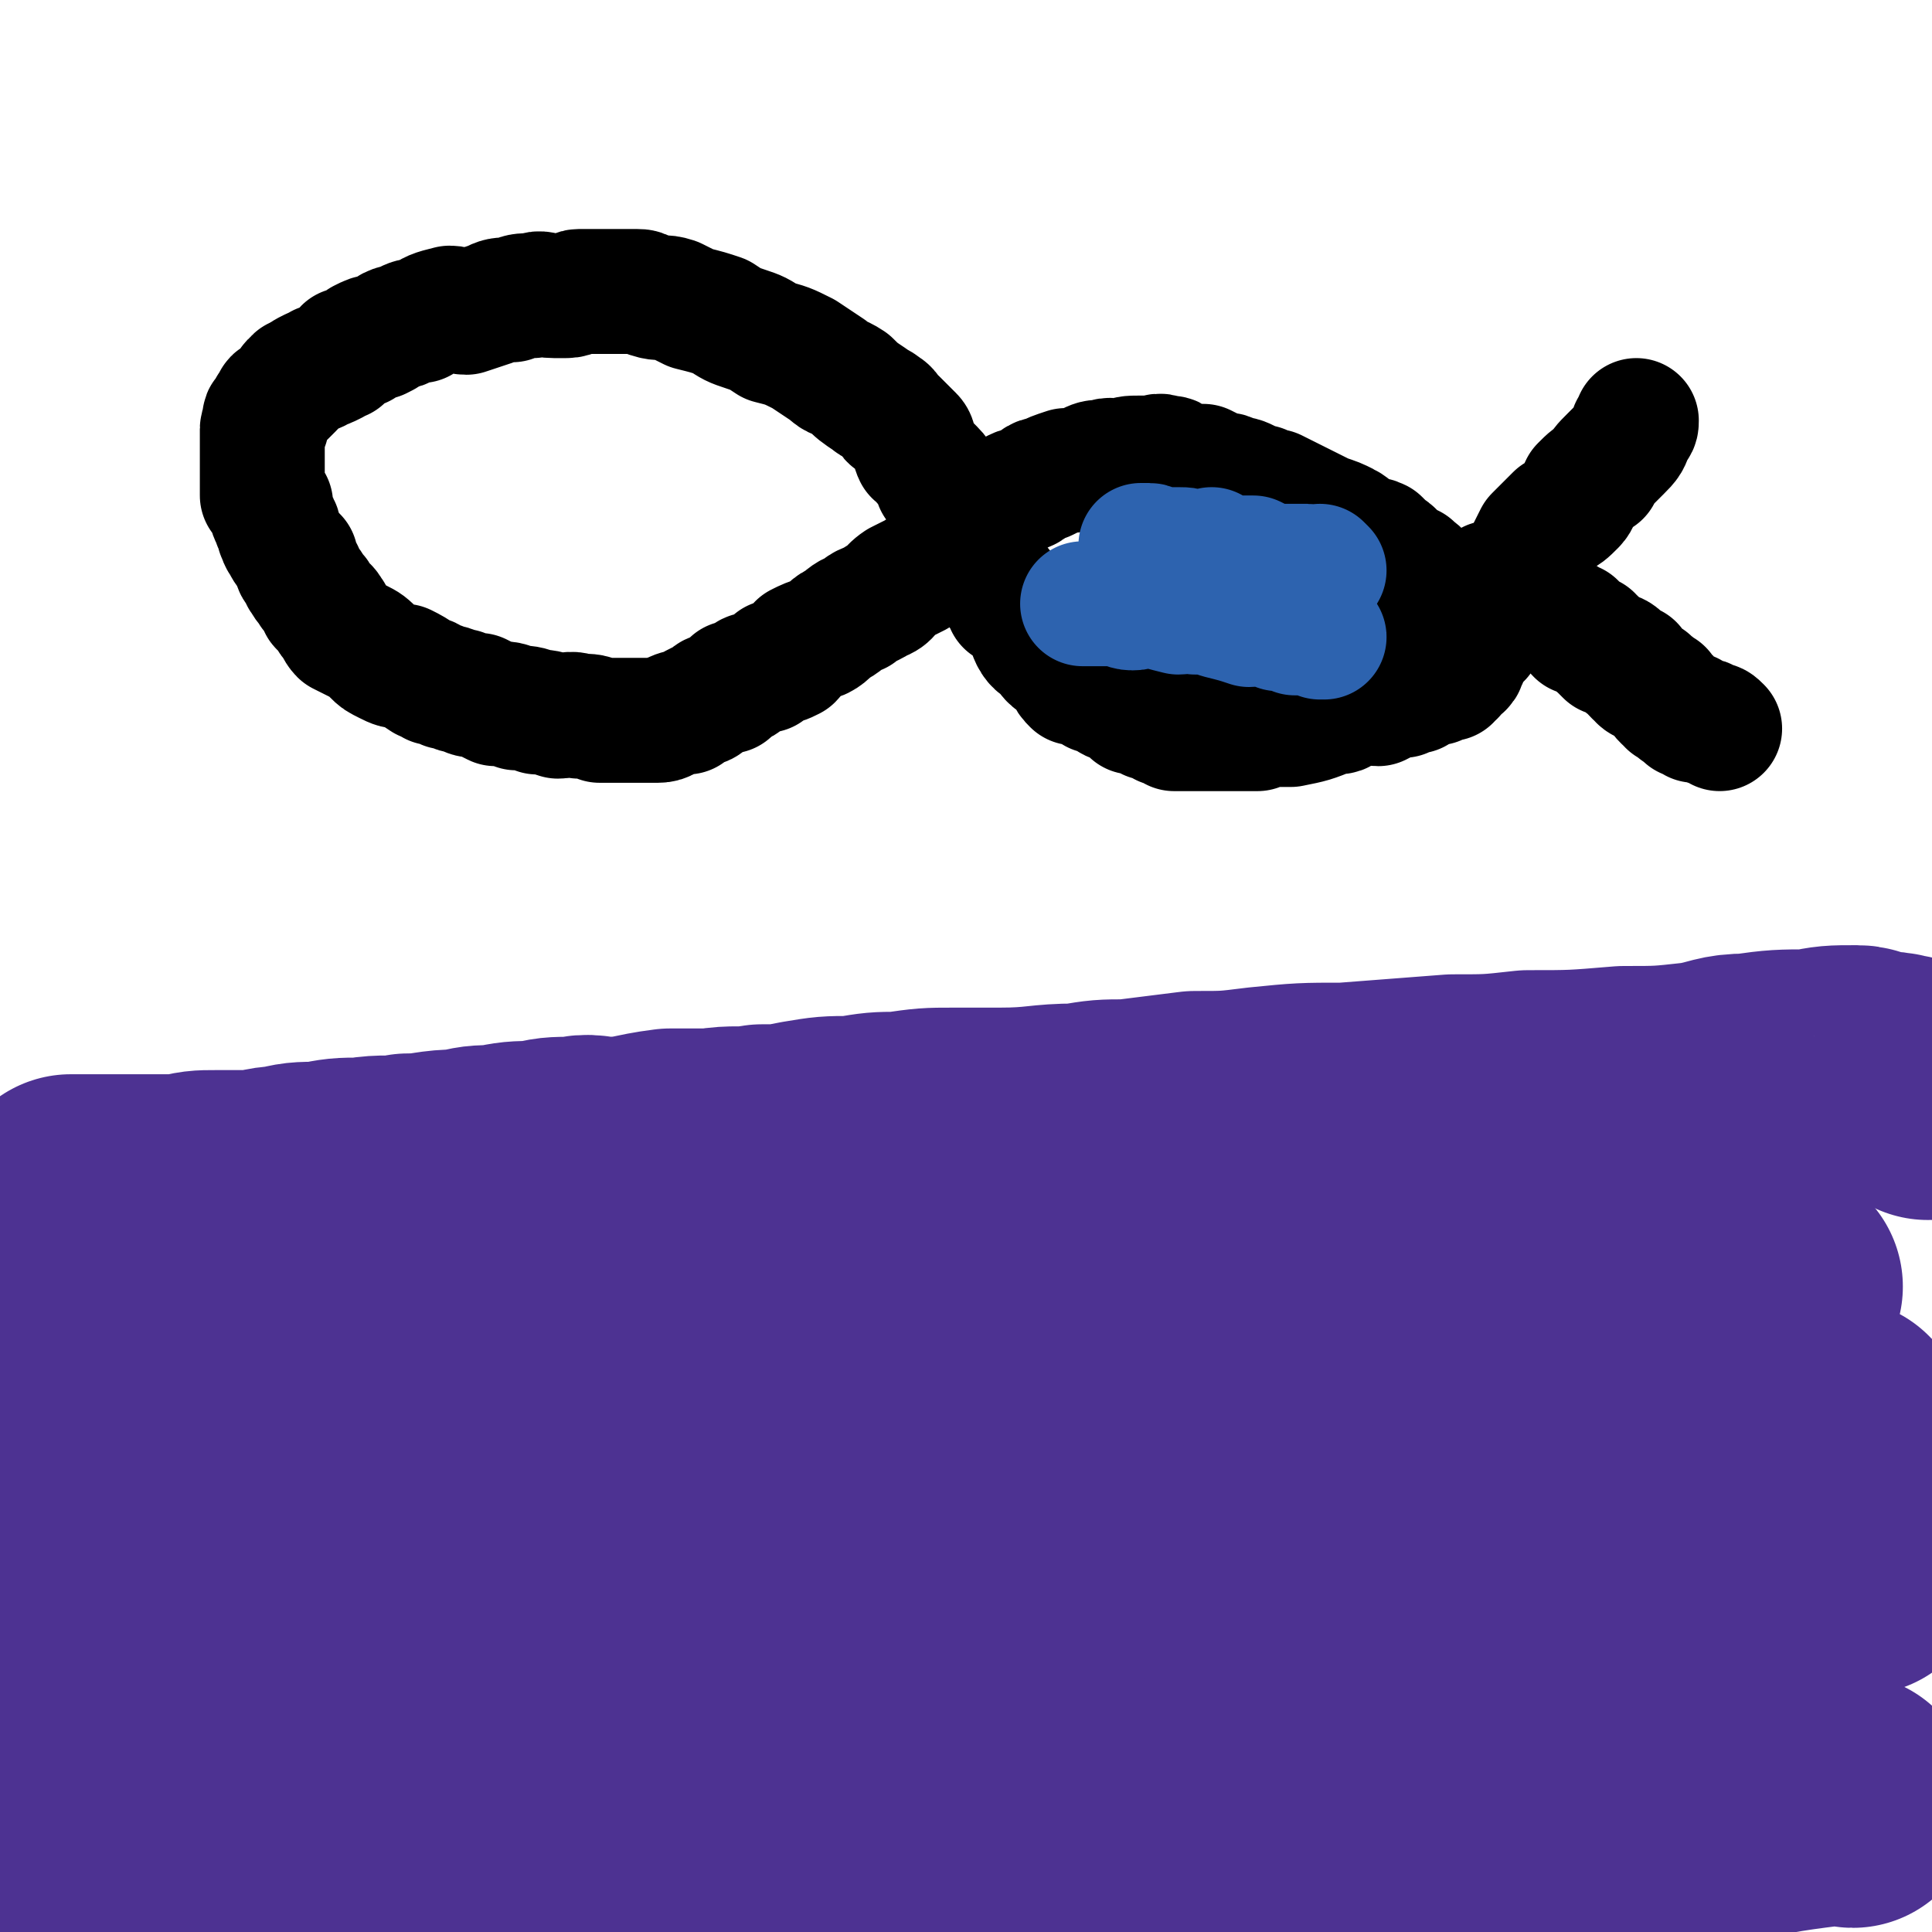 <svg viewBox='0 0 464 464' version='1.1' xmlns='http://www.w3.org/2000/svg' xmlns:xlink='http://www.w3.org/1999/xlink'><g fill='none' stroke='#4D3292' stroke-width='60' stroke-linecap='round' stroke-linejoin='round'><path d='M464,263c-1,0 -1,-1 -1,-1 -1,0 0,1 0,1 0,0 -1,-1 -1,-1 -1,-1 -2,-1 -3,-1 -1,-1 -1,-2 -3,-2 -3,-1 -3,0 -6,0 -2,-1 -2,-2 -4,-2 -6,0 -6,0 -11,1 -7,0 -8,0 -15,1 -6,0 -6,1 -12,2 -9,1 -9,1 -18,1 -12,1 -12,1 -23,1 -9,1 -9,1 -18,1 -13,1 -13,1 -26,2 -10,0 -10,0 -20,1 -8,1 -8,1 -16,1 -8,1 -8,1 -16,2 -6,0 -6,0 -12,1 -9,0 -9,1 -19,1 -6,0 -6,0 -11,0 -6,0 -6,0 -13,1 -5,0 -5,0 -11,1 -6,0 -6,0 -12,1 -5,1 -5,1 -10,1 -6,1 -6,0 -12,1 -5,0 -5,0 -10,0 -8,1 -8,2 -15,2 -4,0 -4,-1 -8,0 -5,0 -5,0 -9,1 -5,0 -5,0 -10,1 -4,0 -4,0 -8,1 -7,0 -7,1 -13,1 -5,1 -5,0 -11,1 -5,0 -5,0 -10,1 -5,0 -5,0 -9,1 -4,0 -4,1 -9,1 -3,0 -3,0 -7,0 -4,0 -4,0 -8,1 -4,0 -4,0 -8,0 -4,0 -4,0 -8,0 -2,0 -2,0 -4,0 -2,0 -2,0 -4,0 -2,0 -2,0 -3,0 '/><path d='M419,296c-1,0 -1,-1 -1,-1 -12,4 -12,5 -24,10 -14,5 -14,4 -28,9 -12,4 -12,5 -24,8 -15,3 -15,1 -30,3 -18,3 -18,4 -36,6 -17,1 -17,1 -33,2 -19,1 -19,1 -38,2 -16,1 -16,1 -32,1 -16,1 -16,1 -32,1 -18,1 -18,0 -35,1 -18,0 -18,1 -36,1 -7,0 -7,-1 -15,0 -13,0 -13,0 -26,1 -23,0 -23,0 -46,1 '/><path d='M424,336c-1,0 -1,-1 -1,-1 -21,1 -22,2 -43,3 -16,0 -16,0 -32,1 -24,0 -24,0 -48,1 -19,0 -19,0 -37,0 -18,1 -18,1 -36,1 -19,0 -19,0 -38,0 -15,0 -15,0 -29,0 -16,0 -16,0 -31,0 -14,0 -14,0 -27,0 -16,0 -16,0 -31,0 -7,0 -7,0 -15,0 -6,0 -6,0 -12,0 -11,0 -11,0 -23,0 -21,0 -21,0 -42,0 '/><path d='M427,309c-1,0 -1,-1 -1,-1 -25,1 -25,1 -49,3 -24,1 -24,2 -49,4 -16,1 -16,1 -32,2 -17,1 -17,1 -33,2 -16,2 -16,2 -32,3 -17,1 -17,1 -34,2 -13,1 -13,1 -26,2 -14,1 -14,1 -27,1 -14,1 -14,1 -27,2 -11,0 -11,0 -22,1 -13,1 -14,0 -27,1 -9,1 -9,1 -18,1 -12,1 -12,1 -23,2 -24,1 -24,1 -49,2 '/><path d='M359,282c0,0 -1,-1 -1,-1 -19,6 -20,7 -39,14 -15,5 -14,7 -29,11 -17,6 -17,5 -34,9 -19,5 -19,5 -39,9 -15,3 -15,3 -31,5 -20,2 -20,2 -40,3 -15,2 -15,2 -29,3 -12,0 -12,0 -23,0 -15,1 -15,1 -30,2 -7,0 -7,0 -15,0 -15,0 -15,-1 -31,0 -22,0 -22,1 -44,3 '/><path d='M440,366c-1,0 -1,-1 -1,-1 -16,2 -16,3 -32,6 -16,2 -16,2 -31,3 -12,1 -12,0 -24,1 -19,1 -19,2 -39,2 -22,1 -22,0 -44,0 -16,1 -16,2 -31,2 -22,0 -22,0 -44,-1 -15,0 -15,1 -30,0 -17,0 -17,0 -34,-1 -17,0 -17,-1 -34,-2 -17,-1 -17,-1 -34,-3 -8,0 -8,-1 -16,-2 -7,-1 -7,-1 -14,-3 -5,0 -5,0 -10,-1 -11,-1 -11,0 -21,-1 -5,-1 -5,-1 -9,-3 '/><path d='M443,343c-1,0 -1,-1 -1,-1 -29,9 -29,10 -58,19 -14,4 -14,4 -29,7 -20,4 -20,4 -41,7 -16,3 -16,2 -31,4 -17,2 -17,3 -33,4 -15,2 -15,2 -30,3 -17,1 -17,1 -34,2 -14,1 -14,1 -28,1 -12,0 -12,0 -24,0 -16,1 -16,0 -32,0 -11,0 -11,1 -22,0 -12,0 -12,0 -23,-1 -8,0 -8,0 -15,-1 -11,0 -11,1 -21,0 -20,0 -20,0 -39,-1 '/><path d='M447,377c-1,0 -1,-1 -1,-1 -10,4 -10,5 -19,10 -9,4 -9,4 -18,8 -12,5 -12,4 -25,8 -14,5 -14,5 -28,10 -14,4 -14,5 -27,9 -15,4 -15,4 -30,8 -17,4 -18,3 -35,6 -13,2 -13,2 -26,3 -15,1 -15,1 -30,2 -13,1 -13,1 -27,1 -14,1 -14,1 -27,2 -14,0 -14,1 -27,1 -11,0 -11,0 -22,-1 -9,0 -9,1 -19,0 -10,0 -10,0 -20,-1 -10,0 -10,-1 -20,-1 -11,-1 -11,0 -22,-1 -16,0 -16,0 -32,-1 0,0 0,0 0,0 '/><path d='M445,433c-1,0 -1,-1 -1,-1 -16,2 -16,2 -31,5 -15,2 -15,3 -31,5 -12,1 -12,1 -25,2 -18,2 -18,2 -37,3 -12,1 -12,1 -24,1 -15,0 -15,0 -29,0 -13,1 -13,1 -25,1 -9,1 -9,0 -17,0 -11,1 -11,2 -22,2 -13,0 -13,-1 -27,-2 -9,0 -9,0 -17,-1 -9,0 -9,0 -17,-1 -13,0 -13,0 -26,-1 -8,-1 -8,0 -17,-1 -7,-1 -6,-2 -13,-4 -7,-1 -7,-1 -14,-3 -5,-2 -5,-1 -11,-4 -3,-1 -3,-2 -6,-3 -3,-2 -3,-2 -6,-3 -3,-1 -3,-1 -5,-2 '/></g>
<g fill='none' stroke='#000000' stroke-width='30' stroke-linecap='round' stroke-linejoin='round'><path d='M343,140c0,0 -1,-1 -1,-1 0,0 0,0 0,1 0,0 0,0 0,0 1,0 0,0 0,-1 -1,0 -1,0 -1,-1 -1,-1 -1,-1 -2,-1 0,-1 0,-1 -1,-1 -1,-1 -1,-1 -3,-2 -1,-1 0,-1 -2,-2 -1,-1 -1,-1 -2,-2 -2,-1 -2,0 -4,-1 -2,-1 -2,-2 -4,-3 -2,-1 -2,-1 -5,-2 -2,-1 -2,-1 -4,-2 -2,-1 -2,-1 -4,-2 -2,-1 -2,-1 -4,-2 -1,0 -1,0 -3,-1 -2,0 -2,0 -3,-1 -2,-1 -2,-1 -4,-1 -1,-1 -1,-1 -3,-1 -2,-1 -2,-1 -4,-2 -1,0 -2,0 -3,0 -2,0 -2,0 -3,-1 -2,-1 -1,-1 -3,-1 -2,-1 -2,0 -4,0 -1,0 -1,0 -2,0 -3,0 -3,0 -5,1 -2,0 -2,-1 -4,0 -2,0 -2,0 -4,1 -3,1 -3,1 -5,1 -3,1 -3,1 -5,2 -2,0 -2,1 -4,2 -1,1 -1,0 -3,1 -2,1 -2,1 -4,3 -2,1 -2,2 -4,3 -2,2 -2,2 -4,4 -1,1 -2,1 -3,2 -2,2 -2,2 -4,4 -2,2 -2,2 -5,4 -2,1 -2,1 -4,2 -3,2 -2,3 -5,4 -3,2 -3,1 -5,3 -3,1 -3,2 -5,3 -2,1 -2,2 -4,3 -3,1 -3,1 -5,2 -1,1 -1,2 -2,3 -2,1 -2,1 -4,1 -1,1 -1,1 -2,2 -1,0 -1,0 -3,1 -1,0 -1,0 -2,1 -1,1 -1,1 -3,1 -1,1 0,1 -1,2 -1,0 -1,0 -3,1 -1,0 -1,0 -2,1 -1,1 -1,1 -2,1 -2,1 -2,1 -3,2 -2,0 -2,0 -4,1 -1,0 -1,1 -3,1 -3,0 -3,0 -5,0 -2,0 -2,0 -4,0 -3,0 -3,0 -5,0 -2,-1 -2,-1 -5,-1 -2,-1 -3,0 -5,0 -3,-1 -3,-1 -5,-1 -2,-1 -3,-1 -5,-1 -2,-1 -2,-1 -5,-1 -2,-1 -2,-1 -4,-2 -2,0 -2,0 -4,-1 -2,0 -2,-1 -4,-1 -2,-1 -2,-1 -3,-1 -1,-1 -1,-1 -2,-1 -3,-2 -3,-2 -5,-3 -2,0 -2,0 -4,-1 -2,-1 -2,-1 -3,-2 -2,-2 -2,-2 -4,-3 -2,-1 -2,-1 -4,-2 -1,-1 -1,-2 -2,-3 -1,-1 0,-1 -1,-2 -1,-2 -2,-1 -2,-2 -1,-2 -1,-2 -2,-3 -1,-2 -1,-1 -2,-3 -1,-1 0,-1 -1,-2 -1,-1 -1,-1 -1,-3 -2,-2 -2,-2 -3,-4 -1,-1 0,-1 -1,-2 0,-2 -1,-2 -1,-3 -1,-2 -1,-2 -1,-4 -1,-1 -1,-1 -2,-2 0,-1 0,-1 0,-3 0,-1 0,-1 0,-2 0,-1 0,-1 0,-1 0,-2 0,-2 0,-3 0,0 0,0 0,-1 0,0 0,0 0,-1 0,-1 0,-1 0,-1 0,-1 0,-1 0,-2 0,0 0,0 0,-1 0,0 0,0 0,-1 0,-1 1,-1 1,-1 0,-1 -1,-2 0,-2 0,-1 1,-1 1,-2 1,0 0,0 1,-1 0,-1 0,-1 1,-1 0,-1 1,-1 1,-1 0,0 0,0 0,0 1,-1 1,-1 2,-2 0,-1 0,-1 1,-1 0,-1 0,-1 1,-1 1,-1 1,-1 3,-2 1,0 1,0 2,-1 1,0 1,0 3,-1 1,-1 1,-1 2,-1 1,-1 0,-1 1,-2 1,0 2,0 3,-1 1,0 1,0 1,-1 2,-1 2,-1 3,-1 1,0 1,0 1,0 2,-1 2,-1 3,-2 2,-1 2,0 3,-1 2,-1 2,-1 4,-1 3,-2 3,-2 7,-3 2,0 2,1 4,1 3,-1 3,-1 6,-2 2,-1 2,-1 5,-1 2,-1 2,-1 5,-1 2,-1 2,0 5,0 1,0 1,0 3,0 2,0 2,-1 3,-1 2,0 2,0 5,0 1,0 1,0 2,0 1,0 1,0 3,0 2,0 2,0 4,0 1,0 1,0 3,1 3,1 3,0 6,1 2,1 2,1 4,2 4,1 4,1 7,2 3,2 3,2 6,3 3,1 3,1 6,3 4,1 4,1 8,3 3,2 3,2 6,4 2,2 2,1 5,3 2,2 2,2 5,4 1,1 2,1 3,2 2,1 1,2 3,3 2,2 2,2 4,4 1,1 0,2 1,4 1,1 1,0 2,2 1,1 1,1 2,2 1,1 1,1 1,3 1,1 1,1 2,2 0,1 0,1 1,3 1,1 1,1 2,3 1,1 1,1 1,3 1,1 1,1 2,3 0,1 0,1 1,2 1,2 1,1 2,3 1,1 1,1 1,2 1,2 1,2 2,3 0,1 0,0 1,1 1,1 0,1 1,2 1,1 1,1 1,2 2,1 2,1 3,2 1,1 1,1 2,2 1,2 0,2 1,4 1,2 2,2 3,3 1,1 1,2 3,3 1,1 1,1 2,2 1,2 1,2 2,3 2,0 2,0 3,0 1,1 1,1 2,2 1,0 1,0 3,1 1,1 1,1 2,1 2,1 2,1 3,1 1,1 1,1 1,2 1,0 2,-1 3,0 1,0 0,1 1,1 0,1 0,0 1,0 1,1 1,0 1,1 1,0 1,1 2,1 0,0 0,-1 1,0 1,0 0,0 1,1 1,0 1,0 2,0 1,0 1,0 1,0 1,0 1,0 1,0 2,0 2,0 3,0 2,0 2,0 3,0 1,0 1,0 2,0 2,0 2,0 4,0 2,0 2,0 4,0 2,-1 2,-1 4,-1 2,0 2,0 4,0 5,-1 5,-1 10,-3 2,0 2,0 3,-1 2,-1 2,-1 4,-1 2,-1 2,0 4,0 2,-1 2,-1 3,-2 2,0 2,0 3,0 1,-1 1,-1 2,-1 1,0 1,0 1,0 1,-1 1,-1 1,-1 1,-1 1,-1 2,-1 1,0 1,0 1,0 1,0 1,0 1,0 1,-1 1,-1 2,-2 0,0 0,1 1,1 0,0 0,-1 0,-1 0,0 0,0 0,0 1,0 1,0 1,0 1,-1 0,-1 0,-2 0,0 1,0 1,0 1,0 1,0 1,0 1,-1 0,-1 0,-2 0,0 0,1 0,1 1,-1 1,-1 1,-1 0,-1 0,-1 0,-1 0,0 0,0 0,0 0,-1 0,-1 0,-2 0,0 0,1 0,1 1,0 1,0 1,0 0,0 0,0 0,0 0,-1 0,-1 0,-2 0,0 0,0 0,1 0,0 0,0 0,0 1,0 0,0 0,-1 0,0 0,-1 0,-1 0,0 0,0 0,1 0,0 0,0 0,0 1,0 0,-1 0,-1 0,0 0,0 0,1 0,0 0,0 0,0 1,0 1,0 1,0 0,0 0,0 0,0 1,0 0,-1 0,-1 0,0 0,0 0,1 0,0 0,0 0,0 0,-1 0,-1 0,-1 0,0 0,0 0,0 0,0 0,0 0,0 1,0 0,-1 0,-1 0,0 0,0 0,1 0,0 0,0 0,0 1,0 0,-1 0,-1 0,0 0,0 1,1 0,0 0,0 0,0 1,0 0,0 0,-1 0,0 0,0 0,-1 1,0 1,0 1,-1 1,0 1,0 1,-1 0,-1 0,-1 0,-1 1,-2 1,-2 2,-3 0,0 -1,1 -1,1 2,-2 2,-3 4,-6 1,-2 1,-2 2,-3 2,-2 2,-2 3,-4 1,-2 1,-2 2,-4 1,-1 1,-1 3,-3 1,-1 1,-1 2,-2 2,-1 2,-1 4,-3 1,-1 1,-2 2,-4 2,-2 2,-2 4,-3 1,-2 1,-2 3,-4 1,-1 1,-1 2,-2 2,-2 2,-2 3,-5 1,-1 1,-1 1,-2 '/><path d='M359,141c0,0 -1,-1 -1,-1 0,0 0,0 0,1 0,0 0,0 0,0 1,0 0,-1 0,-1 0,0 0,1 0,1 1,0 1,0 2,1 1,0 1,1 2,1 2,0 2,-1 3,0 1,0 1,1 2,1 1,1 2,1 3,2 1,0 0,0 1,1 1,0 1,0 3,1 1,1 1,0 2,1 1,1 1,1 2,1 0,1 0,1 1,2 1,0 1,0 3,1 0,0 0,1 1,1 1,1 1,1 2,2 0,0 0,0 1,1 1,0 2,0 3,1 0,0 0,1 1,1 1,1 1,1 2,1 0,1 0,1 1,2 1,0 1,0 1,1 1,1 2,0 2,1 2,1 1,1 3,2 0,1 0,1 1,2 1,0 1,0 1,1 1,0 1,1 2,1 0,1 0,0 1,1 0,0 0,0 1,1 1,0 1,-1 1,0 1,0 1,1 1,1 1,0 0,0 0,0 0,0 1,0 1,0 1,0 1,0 1,0 0,0 0,0 0,0 1,0 1,1 2,1 0,0 0,0 0,0 0,0 0,0 0,0 0,0 0,0 0,0 1,0 1,0 2,1 '/></g>
<g fill='none' stroke='#2D63AF' stroke-width='30' stroke-linecap='round' stroke-linejoin='round'><path d='M318,137c0,0 -1,-1 -1,-1 0,0 0,0 0,1 0,0 0,0 0,0 1,0 0,-1 0,-1 -1,0 -1,1 -1,1 -1,0 -1,-1 -2,-1 -1,0 -1,0 -2,0 0,0 0,0 0,0 -1,0 -1,0 -2,0 -1,0 -1,0 -2,0 -1,0 -1,0 -2,0 0,0 0,0 -1,0 -2,-1 -2,-1 -4,-2 -2,0 -2,0 -3,0 -2,0 -2,0 -4,0 -2,-1 -2,-1 -3,-2 -1,0 -1,1 -3,1 -1,0 -1,0 -2,0 -1,-1 -1,-1 -3,-1 -1,0 -1,0 -2,0 0,0 0,0 -1,0 -1,0 -1,0 -2,0 -1,0 -1,-1 -2,-1 0,0 0,0 -1,0 0,0 0,0 -1,0 '/><path d='M318,153c0,0 -1,-1 -1,-1 0,0 0,1 0,1 0,0 0,-1 -1,-1 0,-1 0,0 -1,0 -1,0 -1,0 -2,0 -1,0 -1,0 -2,0 -2,-1 -2,-1 -4,-1 -2,-1 -2,-1 -4,-2 -1,0 -1,1 -3,1 -3,-1 -3,-1 -7,-2 -3,-1 -3,-1 -6,-1 -2,-1 -2,0 -4,0 -4,-1 -4,-1 -7,-2 -2,0 -2,1 -4,1 -2,0 -2,-1 -5,-1 -1,0 -1,0 -2,0 -3,0 -3,0 -5,0 '/></g>
</svg>